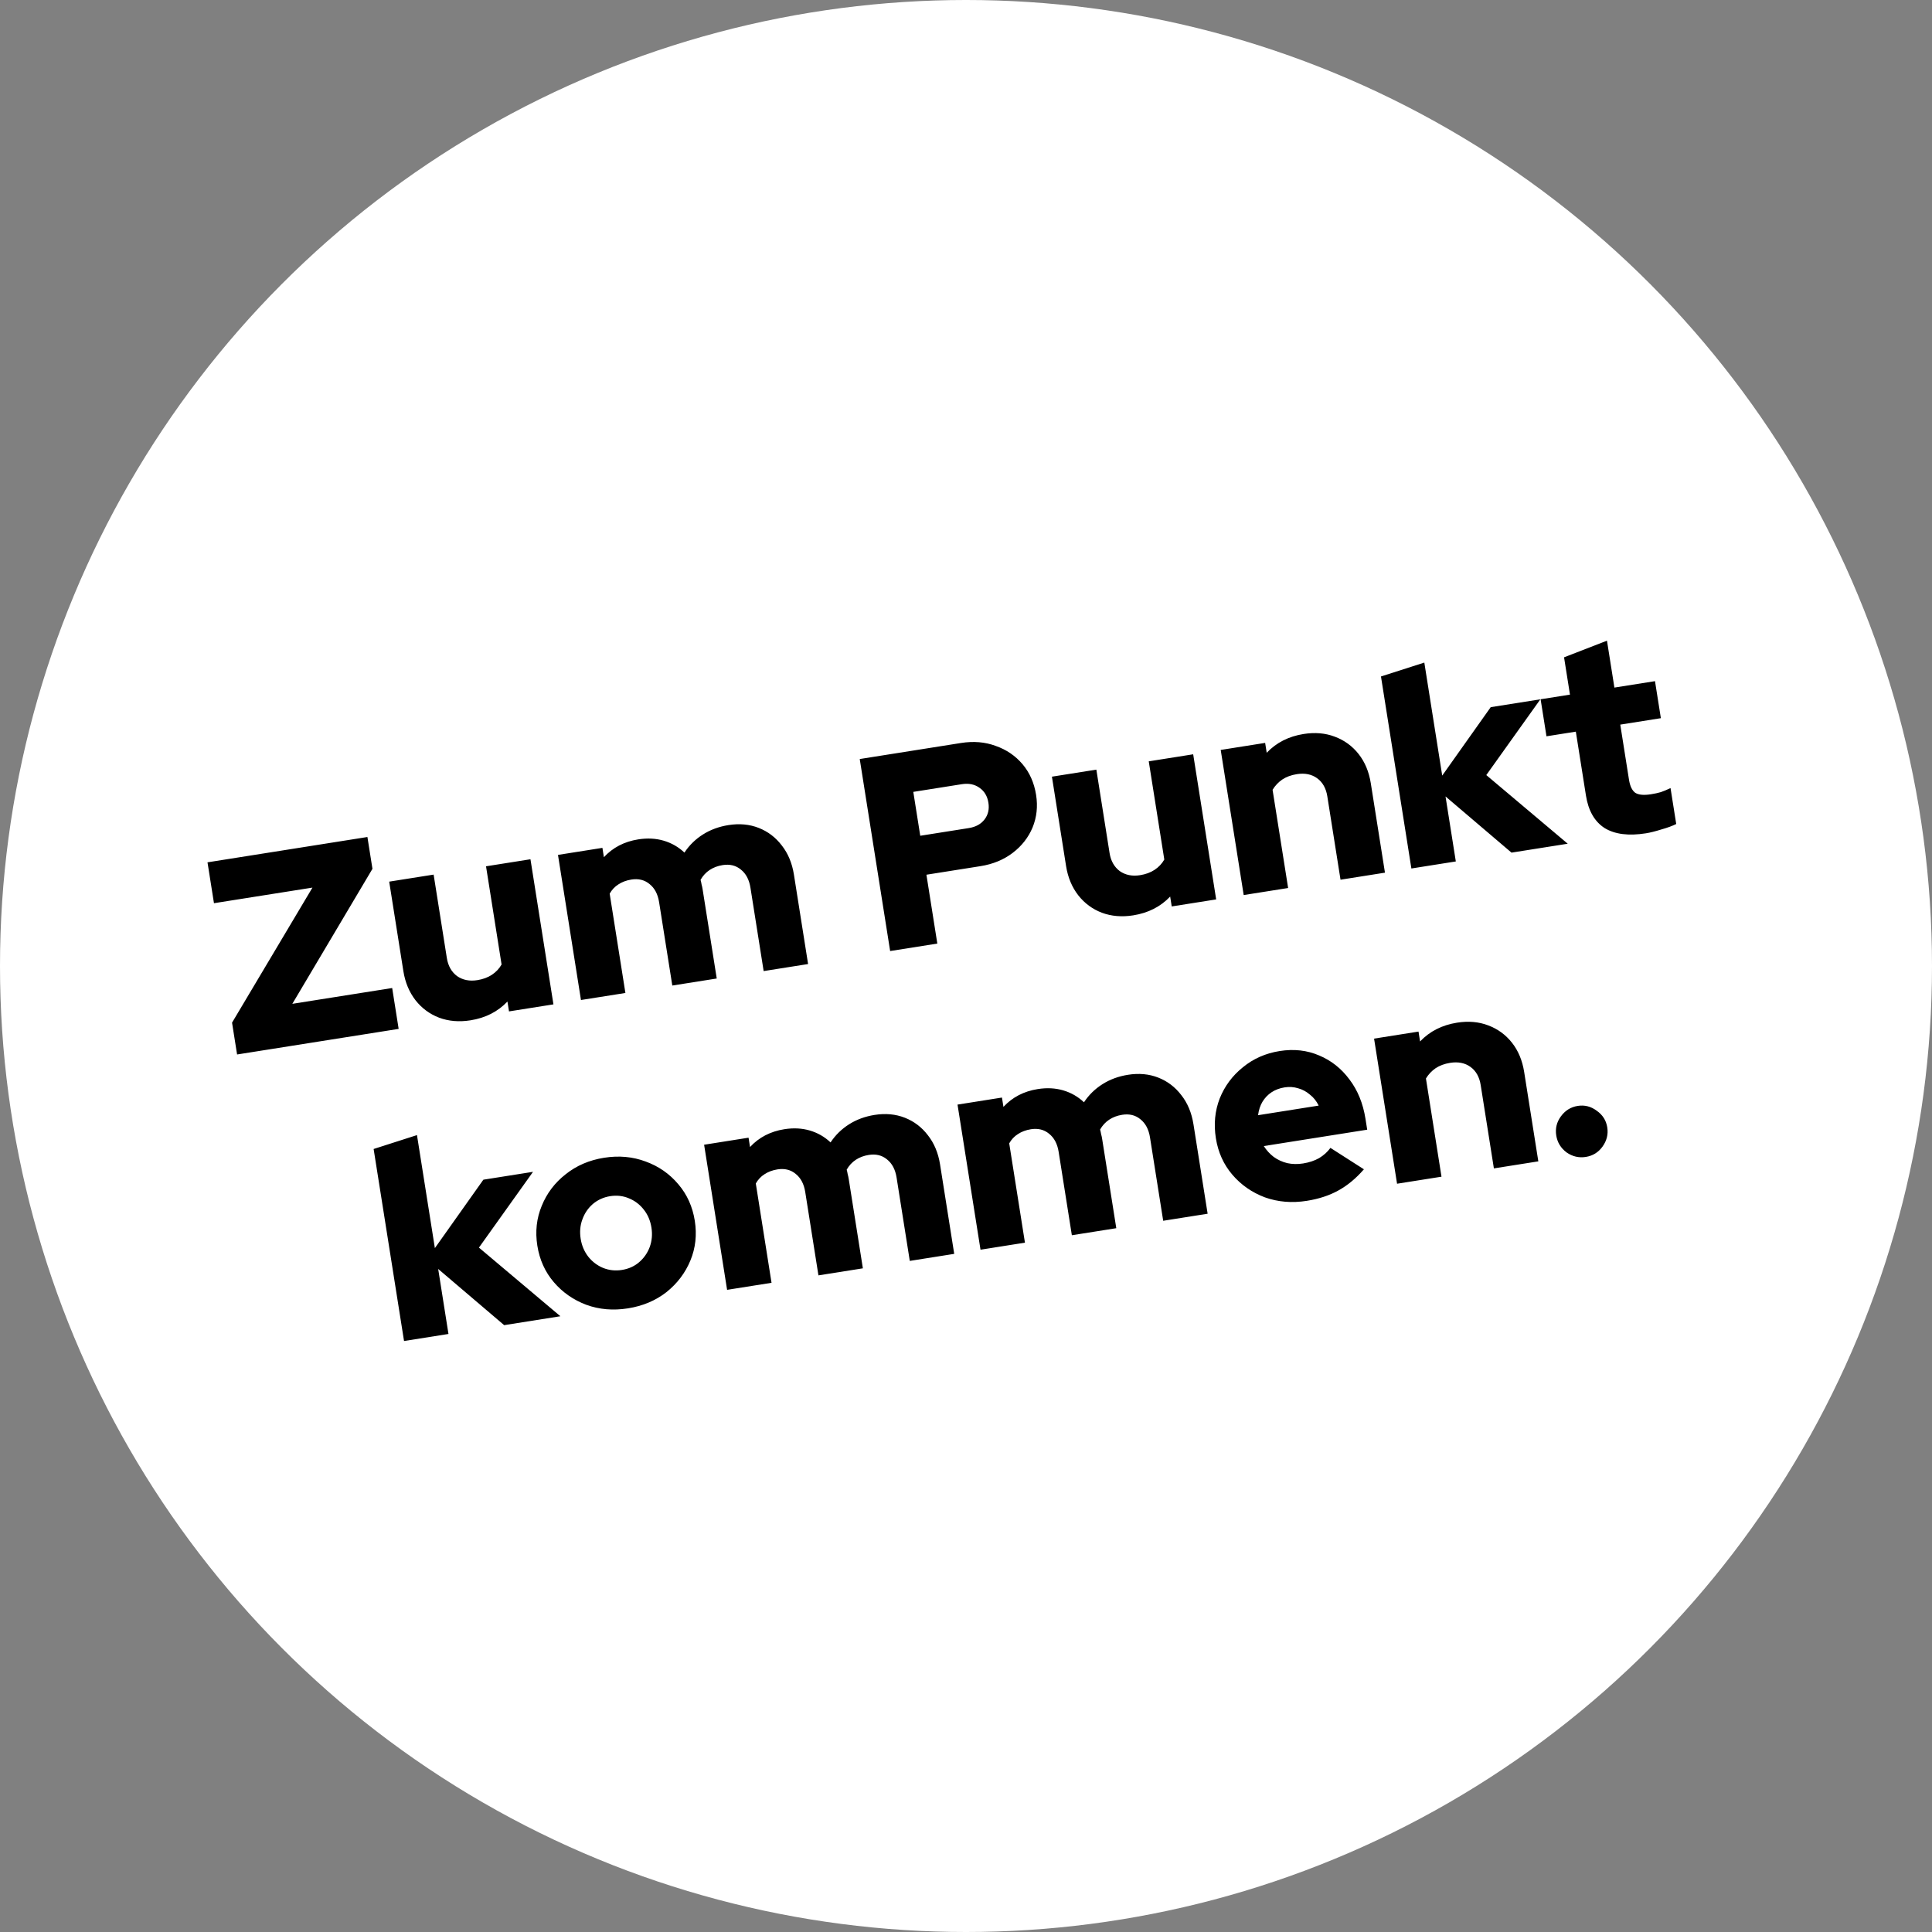 <svg width="800" height="800" viewBox="0 0 800 800" fill="none" xmlns="http://www.w3.org/2000/svg">
<rect x="0" y="0" width="800" height="800" fill="#808080" stroke="none"/>
<circle cx="400" cy="400" r="400" fill="white"/>
<path d="M98.172 436.636L96.085 423.46L129.377 367.539L88.6 373.997L85.92 357.073L152.139 346.585L154.226 359.761L121.048 415.664L162.392 409.116L165.073 426.04L98.172 436.636ZM194.819 422.493C190.124 423.236 185.798 422.874 181.839 421.405C177.956 419.924 174.705 417.528 172.085 414.217C169.453 410.831 167.765 406.79 167.021 402.095L161.156 365.067L179.557 362.152L185.026 396.682C185.542 399.938 186.946 402.433 189.238 404.165C191.595 405.81 194.401 406.375 197.657 405.859C200.005 405.487 202.021 404.741 203.706 403.62C205.392 402.499 206.72 401.086 207.692 399.38L201.252 358.716L219.652 355.802L229.169 415.888L210.768 418.802L210.121 414.713C206.129 418.916 201.029 421.509 194.819 422.493ZM240.565 414.083L231.048 353.997L249.449 351.083L250.06 354.945C253.773 350.941 258.507 348.484 264.262 347.572C268.048 346.973 271.569 347.152 274.826 348.111C278.083 349.07 280.943 350.713 283.408 353.039C285.411 350.005 287.965 347.505 291.069 345.539C294.173 343.572 297.693 342.277 301.631 341.654C306.174 340.934 310.35 341.321 314.157 342.813C317.964 344.306 321.139 346.714 323.684 350.037C326.304 353.348 327.992 357.388 328.748 362.159L334.612 399.187L316.212 402.102L310.743 367.572C310.215 364.24 308.887 361.734 306.757 360.053C304.704 358.36 302.201 357.748 299.247 358.215C297.203 358.539 295.408 359.212 293.862 360.233C292.316 361.254 291.057 362.617 290.085 364.324C290.257 364.918 290.397 365.555 290.505 366.237C290.676 366.831 290.816 367.468 290.924 368.15L296.789 405.178L278.388 408.092L272.919 373.563C272.392 370.231 271.063 367.725 268.934 366.044C266.88 364.351 264.377 363.738 261.424 364.206C259.379 364.53 257.584 365.202 256.038 366.223C254.556 367.157 253.361 368.433 252.453 370.051L258.965 411.169L240.565 414.083ZM368.59 393.806L355.997 314.297L397.91 307.659C403.134 306.831 407.933 307.235 412.307 308.871C416.743 310.42 420.441 312.939 423.4 316.429C426.359 319.919 428.235 324.163 429.026 329.161C429.782 333.931 429.292 338.433 427.556 342.667C425.808 346.825 423.064 350.326 419.323 353.169C415.581 356.013 411.136 357.842 405.987 358.658L383.611 362.202L388.126 390.712L368.59 393.806ZM381.056 346.073L401.161 342.889C404.038 342.433 406.216 341.234 407.694 339.293C409.171 337.351 409.7 335.055 409.281 332.405C408.849 329.679 407.63 327.621 405.625 326.23C403.607 324.765 401.16 324.26 398.282 324.715L378.178 327.9L381.056 346.073ZM469.24 379.029C464.546 379.772 460.219 379.41 456.26 377.941C452.378 376.46 449.126 374.064 446.506 370.753C443.874 367.367 442.186 363.326 441.442 358.631L435.578 321.603L453.978 318.688L459.447 353.218C459.963 356.474 461.367 358.969 463.66 360.701C466.016 362.346 468.822 362.911 472.078 362.395C474.426 362.023 476.442 361.277 478.127 360.156C479.813 359.035 481.141 357.622 482.113 355.916L475.673 315.252L494.073 312.338L503.59 372.424L485.189 375.338L484.542 371.249C480.55 375.452 475.45 378.045 469.24 379.029ZM514.986 370.619L505.469 310.533L523.87 307.619L524.517 311.708C528.509 307.505 533.609 304.912 539.819 303.928C544.514 303.185 548.802 303.553 552.685 305.034C556.644 306.503 559.933 308.893 562.553 312.204C565.173 315.515 566.861 319.555 567.617 324.326L573.482 361.354L555.081 364.269L549.612 329.739C549.084 326.407 547.68 323.913 545.4 322.256C543.119 320.599 540.313 320.034 536.981 320.562C534.633 320.934 532.617 321.68 530.932 322.801C529.322 323.91 527.993 325.323 526.946 327.042L533.386 367.705L514.986 370.619ZM584.423 359.621L571.83 280.112L589.781 274.358L597.193 321.155L617.273 292.825L637.832 289.569L615.439 320.943L649.166 349.367L625.881 353.055L598.56 329.788L602.824 356.707L584.423 359.621ZM681.54 345.055C674.346 346.194 668.642 345.467 664.428 342.875C660.278 340.194 657.705 335.711 656.709 329.426L652.518 302.961L640.364 304.886L637.936 289.552L650.089 287.628L647.643 272.18L665.414 265.29L668.49 284.713L685.3 282.051L687.729 297.384L670.918 300.047L674.534 322.877C674.954 325.528 675.822 327.331 677.138 328.287C678.517 329.155 680.684 329.355 683.637 328.888C685.151 328.648 686.502 328.356 687.69 328.013C688.941 327.582 690.288 327.019 691.73 326.325L694.087 341.204C692.505 341.998 690.451 342.751 687.924 343.461C685.41 344.248 683.282 344.779 681.54 345.055ZM167.303 555.282L154.71 475.773L172.661 470.019L180.073 516.816L200.153 488.486L220.712 485.23L198.319 516.604L232.046 545.028L208.761 548.716L181.44 525.448L185.703 552.368L167.303 555.282ZM260.026 541.761C253.893 542.732 248.149 542.245 242.795 540.298C237.43 538.276 232.936 535.145 229.315 530.906C225.694 526.667 223.422 521.632 222.498 515.802C221.575 509.971 222.18 504.48 224.314 499.33C226.436 494.104 229.742 489.738 234.232 486.232C238.71 482.651 244.016 480.374 250.15 479.403C256.283 478.431 262.033 478.957 267.399 480.979C272.752 482.925 277.246 486.056 280.879 490.371C284.5 494.61 286.772 499.645 287.696 505.475C288.619 511.306 288.014 516.797 285.88 521.947C283.746 527.098 280.44 531.464 275.962 535.045C271.472 538.551 266.16 540.789 260.026 541.761ZM257.508 525.859C260.309 525.415 262.7 524.338 264.68 522.627C266.661 520.916 268.114 518.823 269.042 516.347C269.957 513.796 270.193 511.12 269.749 508.318C269.294 505.44 268.242 502.968 266.595 500.9C264.936 498.756 262.863 497.183 260.375 496.18C257.963 495.165 255.394 494.873 252.668 495.305C249.942 495.736 247.551 496.814 245.496 498.537C243.516 500.247 242.068 502.378 241.152 504.93C240.225 507.405 239.989 510.082 240.445 512.959C240.888 515.761 241.94 518.234 243.599 520.377C245.246 522.445 247.275 523.986 249.687 525.002C252.175 526.005 254.782 526.291 257.508 525.859ZM301.075 534.095L291.558 474.009L309.959 471.094L310.57 474.956C314.283 470.953 319.017 468.495 324.772 467.584C328.558 466.984 332.08 467.164 335.336 468.123C338.593 469.082 341.454 470.725 343.918 473.051C345.921 470.017 348.475 467.517 351.579 465.55C354.683 463.584 358.204 462.289 362.141 461.665C366.684 460.946 370.86 461.332 374.667 462.825C378.474 464.318 381.65 466.726 384.194 470.049C386.814 473.359 388.502 477.4 389.258 482.171L395.122 519.199L376.722 522.114L371.253 487.584C370.725 484.252 369.397 481.746 367.268 480.065C365.214 478.372 362.711 477.759 359.758 478.227C357.713 478.551 355.918 479.223 354.372 480.244C352.826 481.265 351.567 482.629 350.595 484.335C350.767 484.929 350.907 485.567 351.015 486.248C351.186 486.842 351.326 487.48 351.434 488.161L357.299 525.19L338.898 528.104L333.429 493.575C332.902 490.243 331.573 487.736 329.444 486.055C327.391 484.362 324.887 483.75 321.934 484.218C319.89 484.541 318.094 485.214 316.548 486.235C315.066 487.168 313.871 488.444 312.963 490.063L319.475 531.18L301.075 534.095ZM406.007 517.475L396.49 457.389L414.891 454.475L415.503 458.337C419.215 454.333 423.949 451.876 429.704 450.964C433.49 450.365 437.012 450.544 440.269 451.503C443.525 452.462 446.386 454.105 448.85 456.431C450.854 453.397 453.407 450.897 456.511 448.931C459.615 446.964 463.136 445.669 467.073 445.046C471.617 444.326 475.792 444.713 479.599 446.205C483.406 447.698 486.582 450.106 489.126 453.429C491.747 456.74 493.434 460.781 494.19 465.551L500.055 502.579L481.654 505.494L476.185 470.964C475.657 467.632 474.329 465.126 472.2 463.445C470.146 461.752 467.643 461.14 464.69 461.607C462.645 461.931 460.85 462.604 459.304 463.625C457.758 464.646 456.499 466.009 455.528 467.716C455.699 468.31 455.839 468.947 455.947 469.629C456.119 470.223 456.259 470.86 456.366 471.542L462.231 508.57L443.831 511.485L438.362 476.955C437.834 473.623 436.505 471.117 434.376 469.436C432.323 467.743 429.82 467.13 426.866 467.598C424.822 467.922 423.027 468.594 421.481 469.615C419.998 470.549 418.803 471.825 417.895 473.443L424.408 514.561L406.007 517.475ZM541.105 497.242C534.972 498.214 529.19 497.732 523.761 495.798C518.395 493.775 513.902 490.645 510.281 486.406C506.66 482.167 504.387 477.132 503.464 471.301C502.54 465.47 503.07 459.992 505.052 454.865C507.11 449.727 510.309 445.417 514.648 441.935C518.974 438.378 524.053 436.137 529.884 435.214C535.79 434.278 541.243 434.89 546.242 437.047C551.229 439.13 555.4 442.428 558.754 446.942C562.184 451.444 564.403 456.876 565.41 463.236L566.13 467.78L523.308 474.562C524.441 476.323 525.803 477.815 527.394 479.038C529.06 480.249 530.944 481.115 533.045 481.636C535.134 482.081 537.314 482.124 539.585 481.764C542.084 481.368 544.296 480.63 546.221 479.549C548.133 478.392 549.695 476.981 550.906 475.314L564.768 484.18C561.486 487.96 557.952 490.887 554.167 492.961C550.457 495.024 546.103 496.45 541.105 497.242ZM520.935 461.781L546.037 457.805C545.119 455.932 543.909 454.416 542.406 453.257C540.966 452.01 539.354 451.14 537.568 450.647C535.77 450.078 533.887 449.949 531.918 450.261C529.873 450.585 528.078 451.257 526.532 452.278C524.986 453.299 523.721 454.625 522.738 456.256C521.818 457.799 521.217 459.64 520.935 461.781ZM578.491 490.156L568.974 430.07L587.375 427.156L588.022 431.245C592.014 427.042 597.115 424.449 603.324 423.466C608.019 422.722 612.307 423.091 616.19 424.571C620.149 426.04 623.438 428.43 626.058 431.741C628.678 435.052 630.366 439.093 631.122 443.863L636.987 480.892L618.586 483.806L613.117 449.276C612.589 445.945 611.185 443.45 608.905 441.793C606.624 440.136 603.818 439.572 600.486 440.099C598.139 440.471 596.122 441.217 594.437 442.338C592.827 443.447 591.498 444.861 590.451 446.579L596.891 487.242L578.491 490.156ZM656.645 479.059C653.767 479.515 651.106 478.888 648.662 477.179C646.282 475.383 644.864 473.046 644.408 470.169C643.953 467.291 644.585 464.668 646.306 462.3C648.09 459.844 650.421 458.388 653.299 457.932C656.176 457.476 658.805 458.147 661.185 459.943C663.629 461.652 665.079 463.945 665.535 466.822C665.991 469.7 665.326 472.367 663.542 474.823C661.821 477.191 659.522 478.603 656.645 479.059Z" fill="black"/>
</svg>
